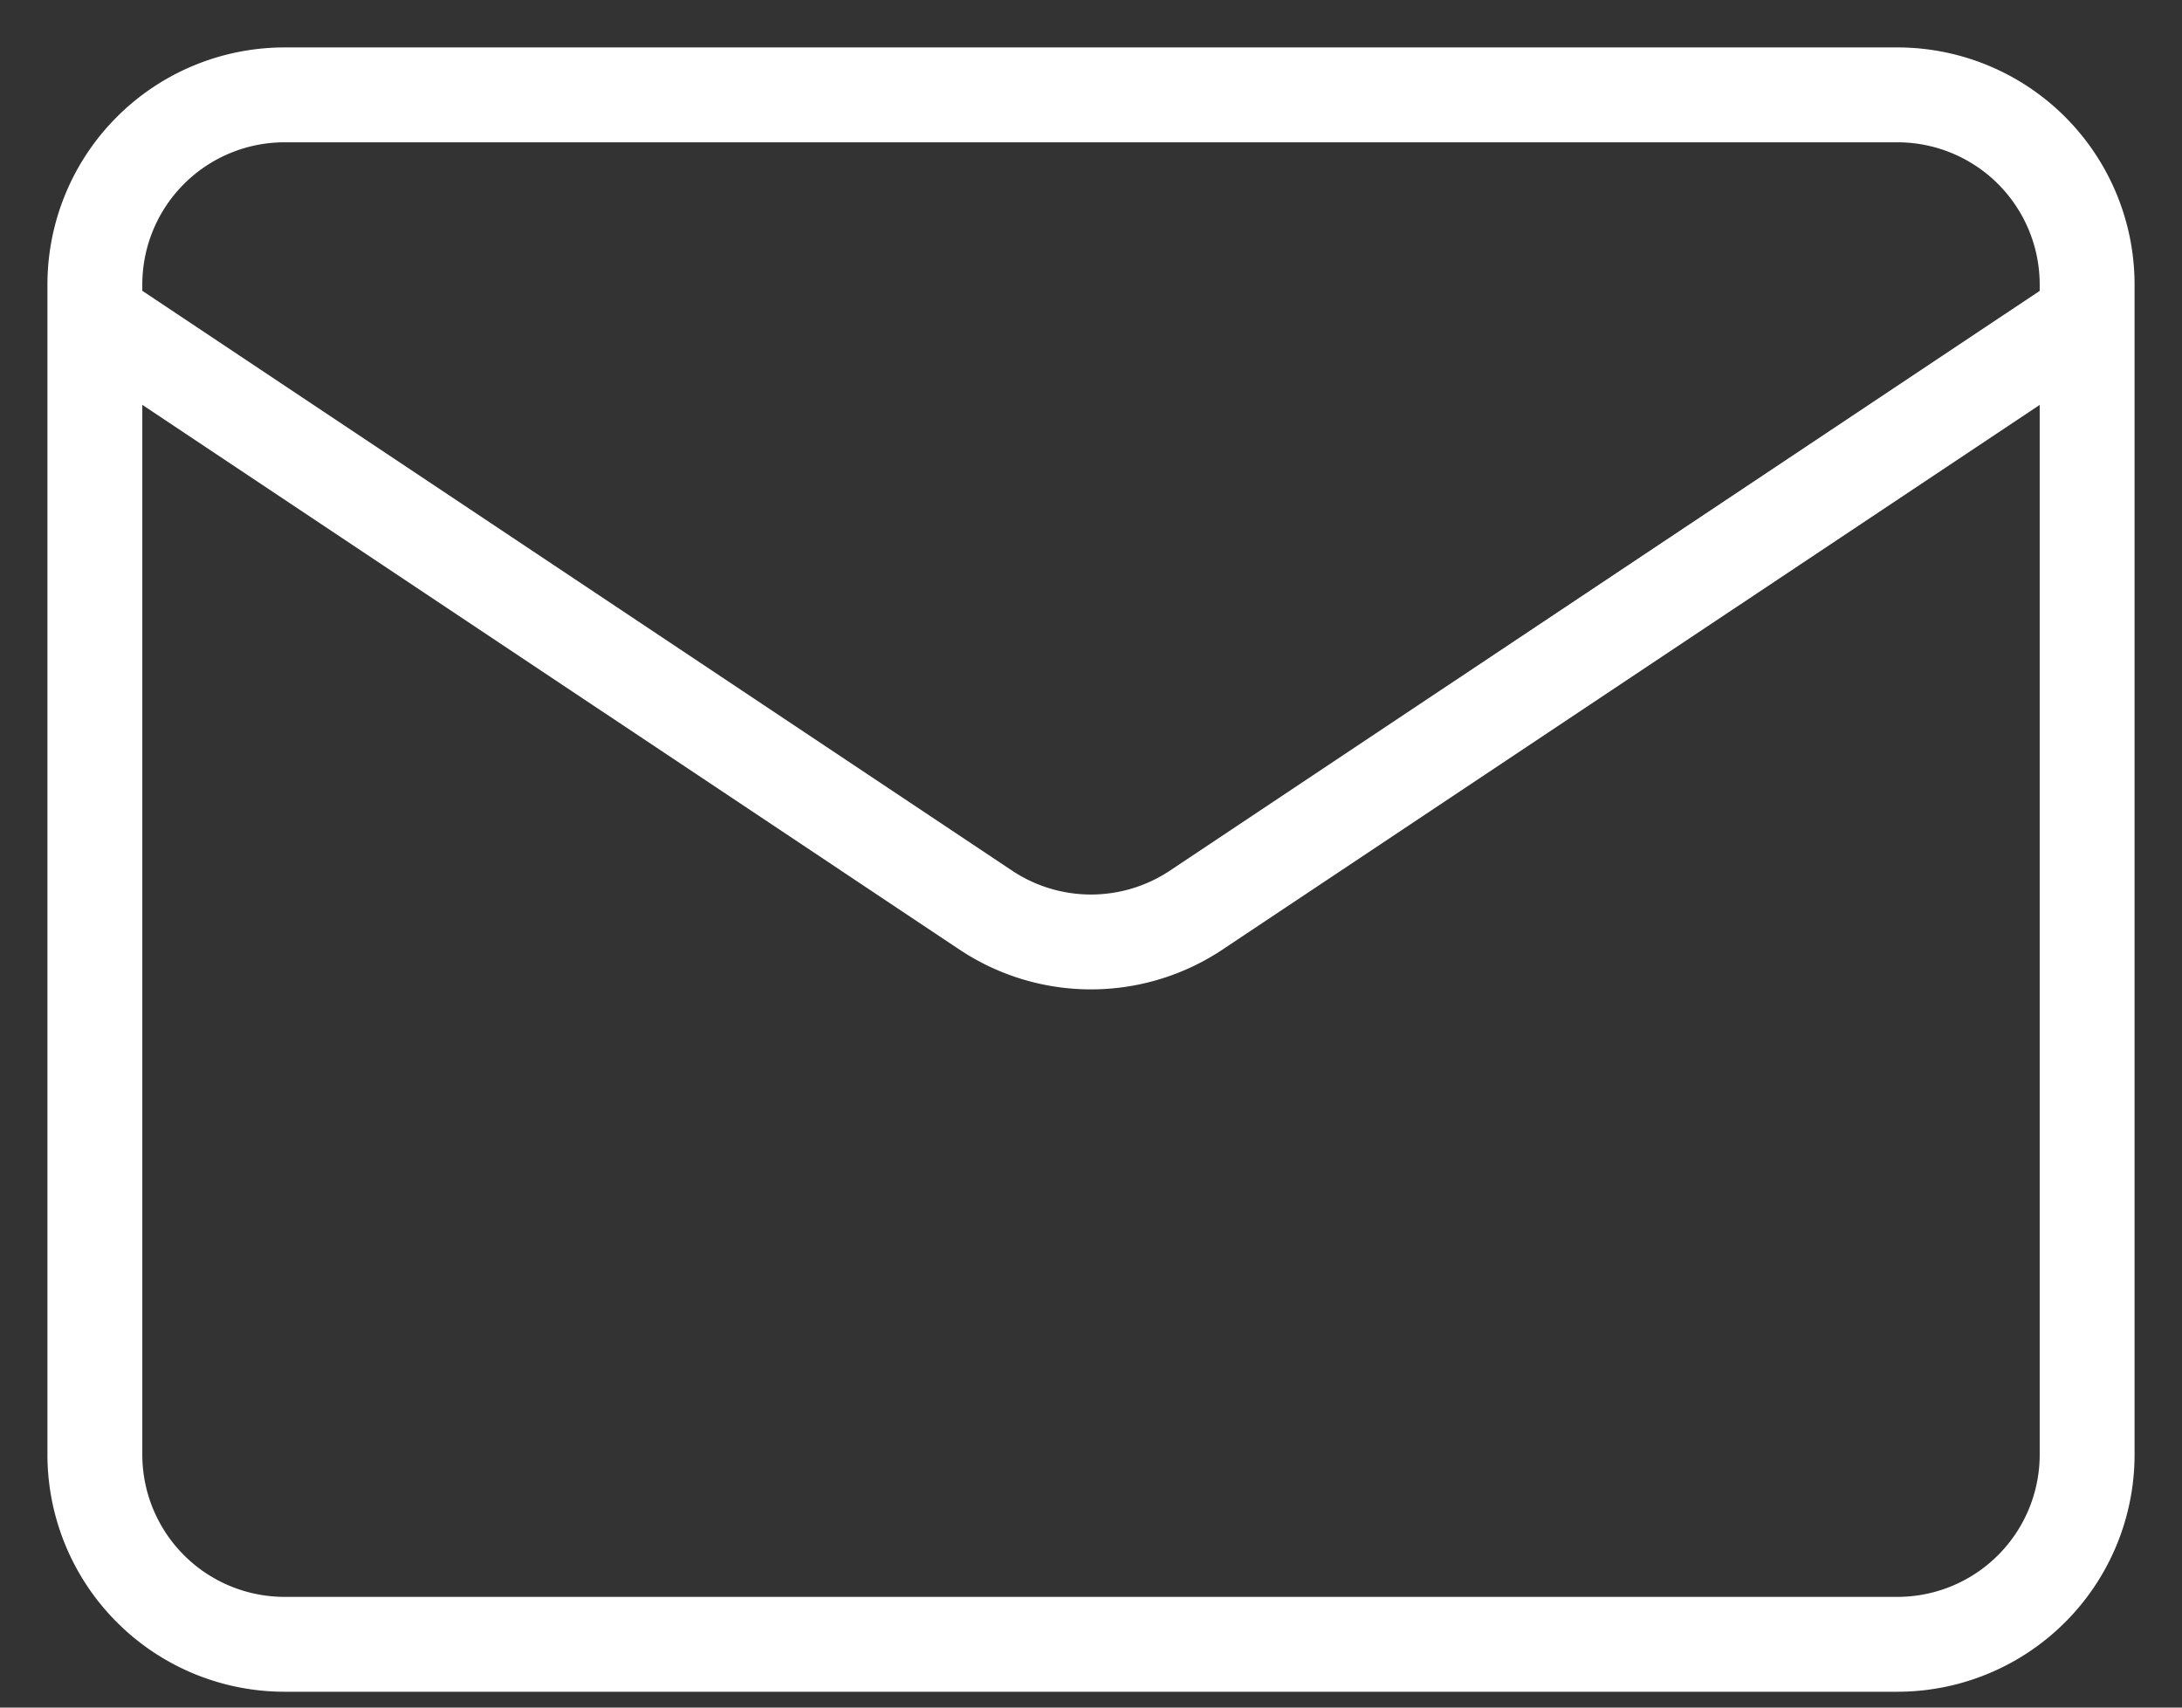 <svg width="23" height="18" fill="none" xmlns="http://www.w3.org/2000/svg"><rect width="100%" height="100%" fill="#333333" stroke="none"/><path d="M1 3.333v12a2 2 0 0 0 2 2h17a2 2 0 0 0 2-2v-12m-21 0V3a2 2 0 0 1 2-2h17a2 2 0 0 1 2 2v.333m-21 0 9.39 6.26a2 2 0 0 0 2.22 0L22 3.334" stroke="#fff" stroke-linejoin="round"/></svg>